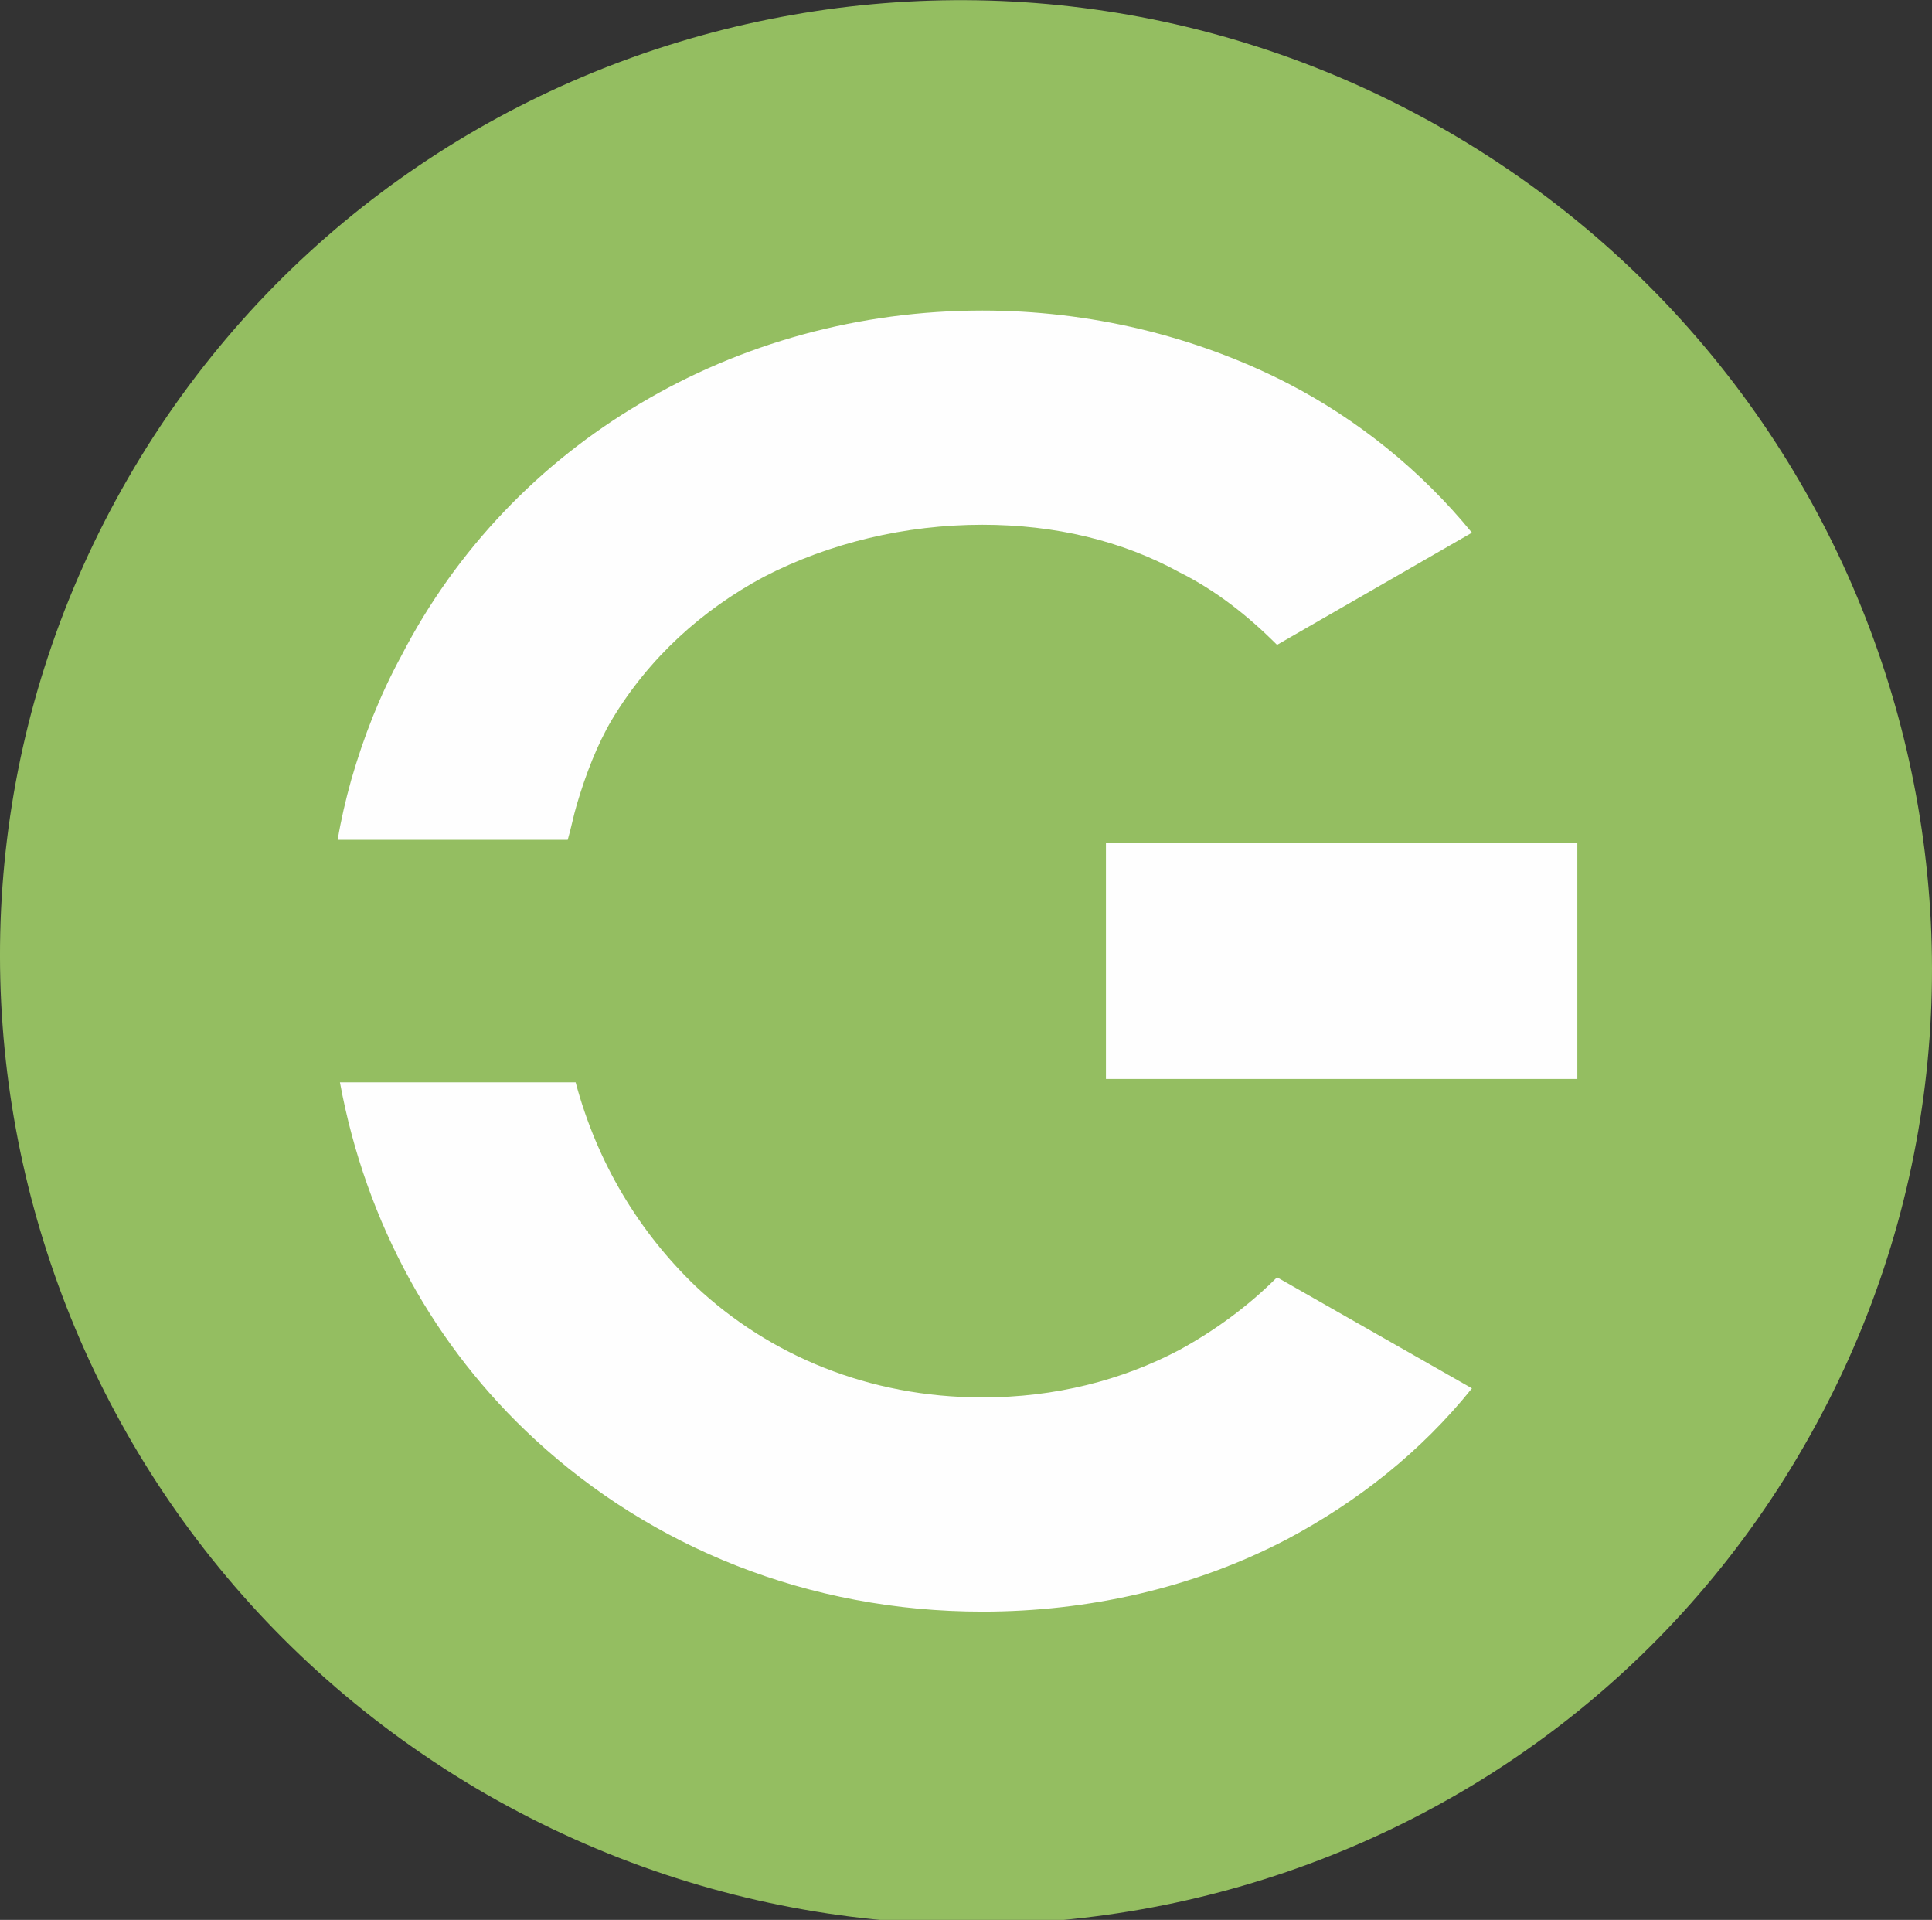 <?xml version="1.0" encoding="utf-8"?>
<!-- Generator: Adobe Illustrator 18.1.1, SVG Export Plug-In . SVG Version: 6.00 Build 0)  -->
<svg version="1.1" id="Layer_1" xmlns="http://www.w3.org/2000/svg" xmlns:xlink="http://www.w3.org/1999/xlink" x="0px" y="0px"
	 viewBox="0 0 170.5 169.4" enable-background="new 0 0 170.5 169.4" xml:space="preserve">
<rect x="0" y="0" width="170.5" height="169.4" fill="#333333" stroke="none"/>
<path fill-rule="evenodd" clip-rule="evenodd" fill="#94be61" d="M42.9,158.3c-40.9-23.6-55-75.6-31.6-116.1
	C34.7,1.7,86.8-12,127.6,11.5c40.9,23.6,55,75.6,31.6,116.1C135.9,168.1,83.8,181.8,42.9,158.3L42.9,158.3z"/>
<path fill="#FEFEFE" d="M129.9,122.5c-4.5,5.6-10.1,10-16.3,13.3c-8.2,4.3-17.5,6.4-26.9,6.4c-15.4,0-29.2-5.7-39.5-15.2
	c-8.8-8.1-14.9-19-17.2-31.5h20.8c1.9,7.1,5.6,13.2,10.6,18c6.5,6.1,15.3,9.8,25.3,9.8c6.4,0,12.3-1.5,17.4-4.2
	c3.1-1.7,6-3.8,8.6-6.4L129.9,122.5L129.9,122.5z M112.7,56.9c-2.6-2.6-5.4-4.8-8.6-6.4c-5.1-2.8-11-4.2-17.4-4.2
	c-6.8,0-13.5,1.6-19.3,4.6C62,53.8,57.3,58,54,63.5c-1.3,2.2-2.3,4.8-3.1,7.5c-0.3,1-0.5,2.1-0.8,3.1H29.8c0.3-1.8,0.7-3.5,1.2-5.3
	c1.1-3.8,2.5-7.4,4.4-10.9h0c4.9-9.5,12.3-17.1,21.1-22.3c8.9-5.3,19.3-8.2,30.2-8.2c9.4,0,18.7,2.2,26.9,6.4h0
	c6.2,3.2,11.8,7.7,16.3,13.2L112.7,56.9L112.7,56.9z"/>
<polygon fill-rule="evenodd" clip-rule="evenodd" fill="#FEFEFE" points="97.6,95.2 139.2,95.2 139.2,74.4 97.6,74.4 97.6,95.2 "/>
</svg>
